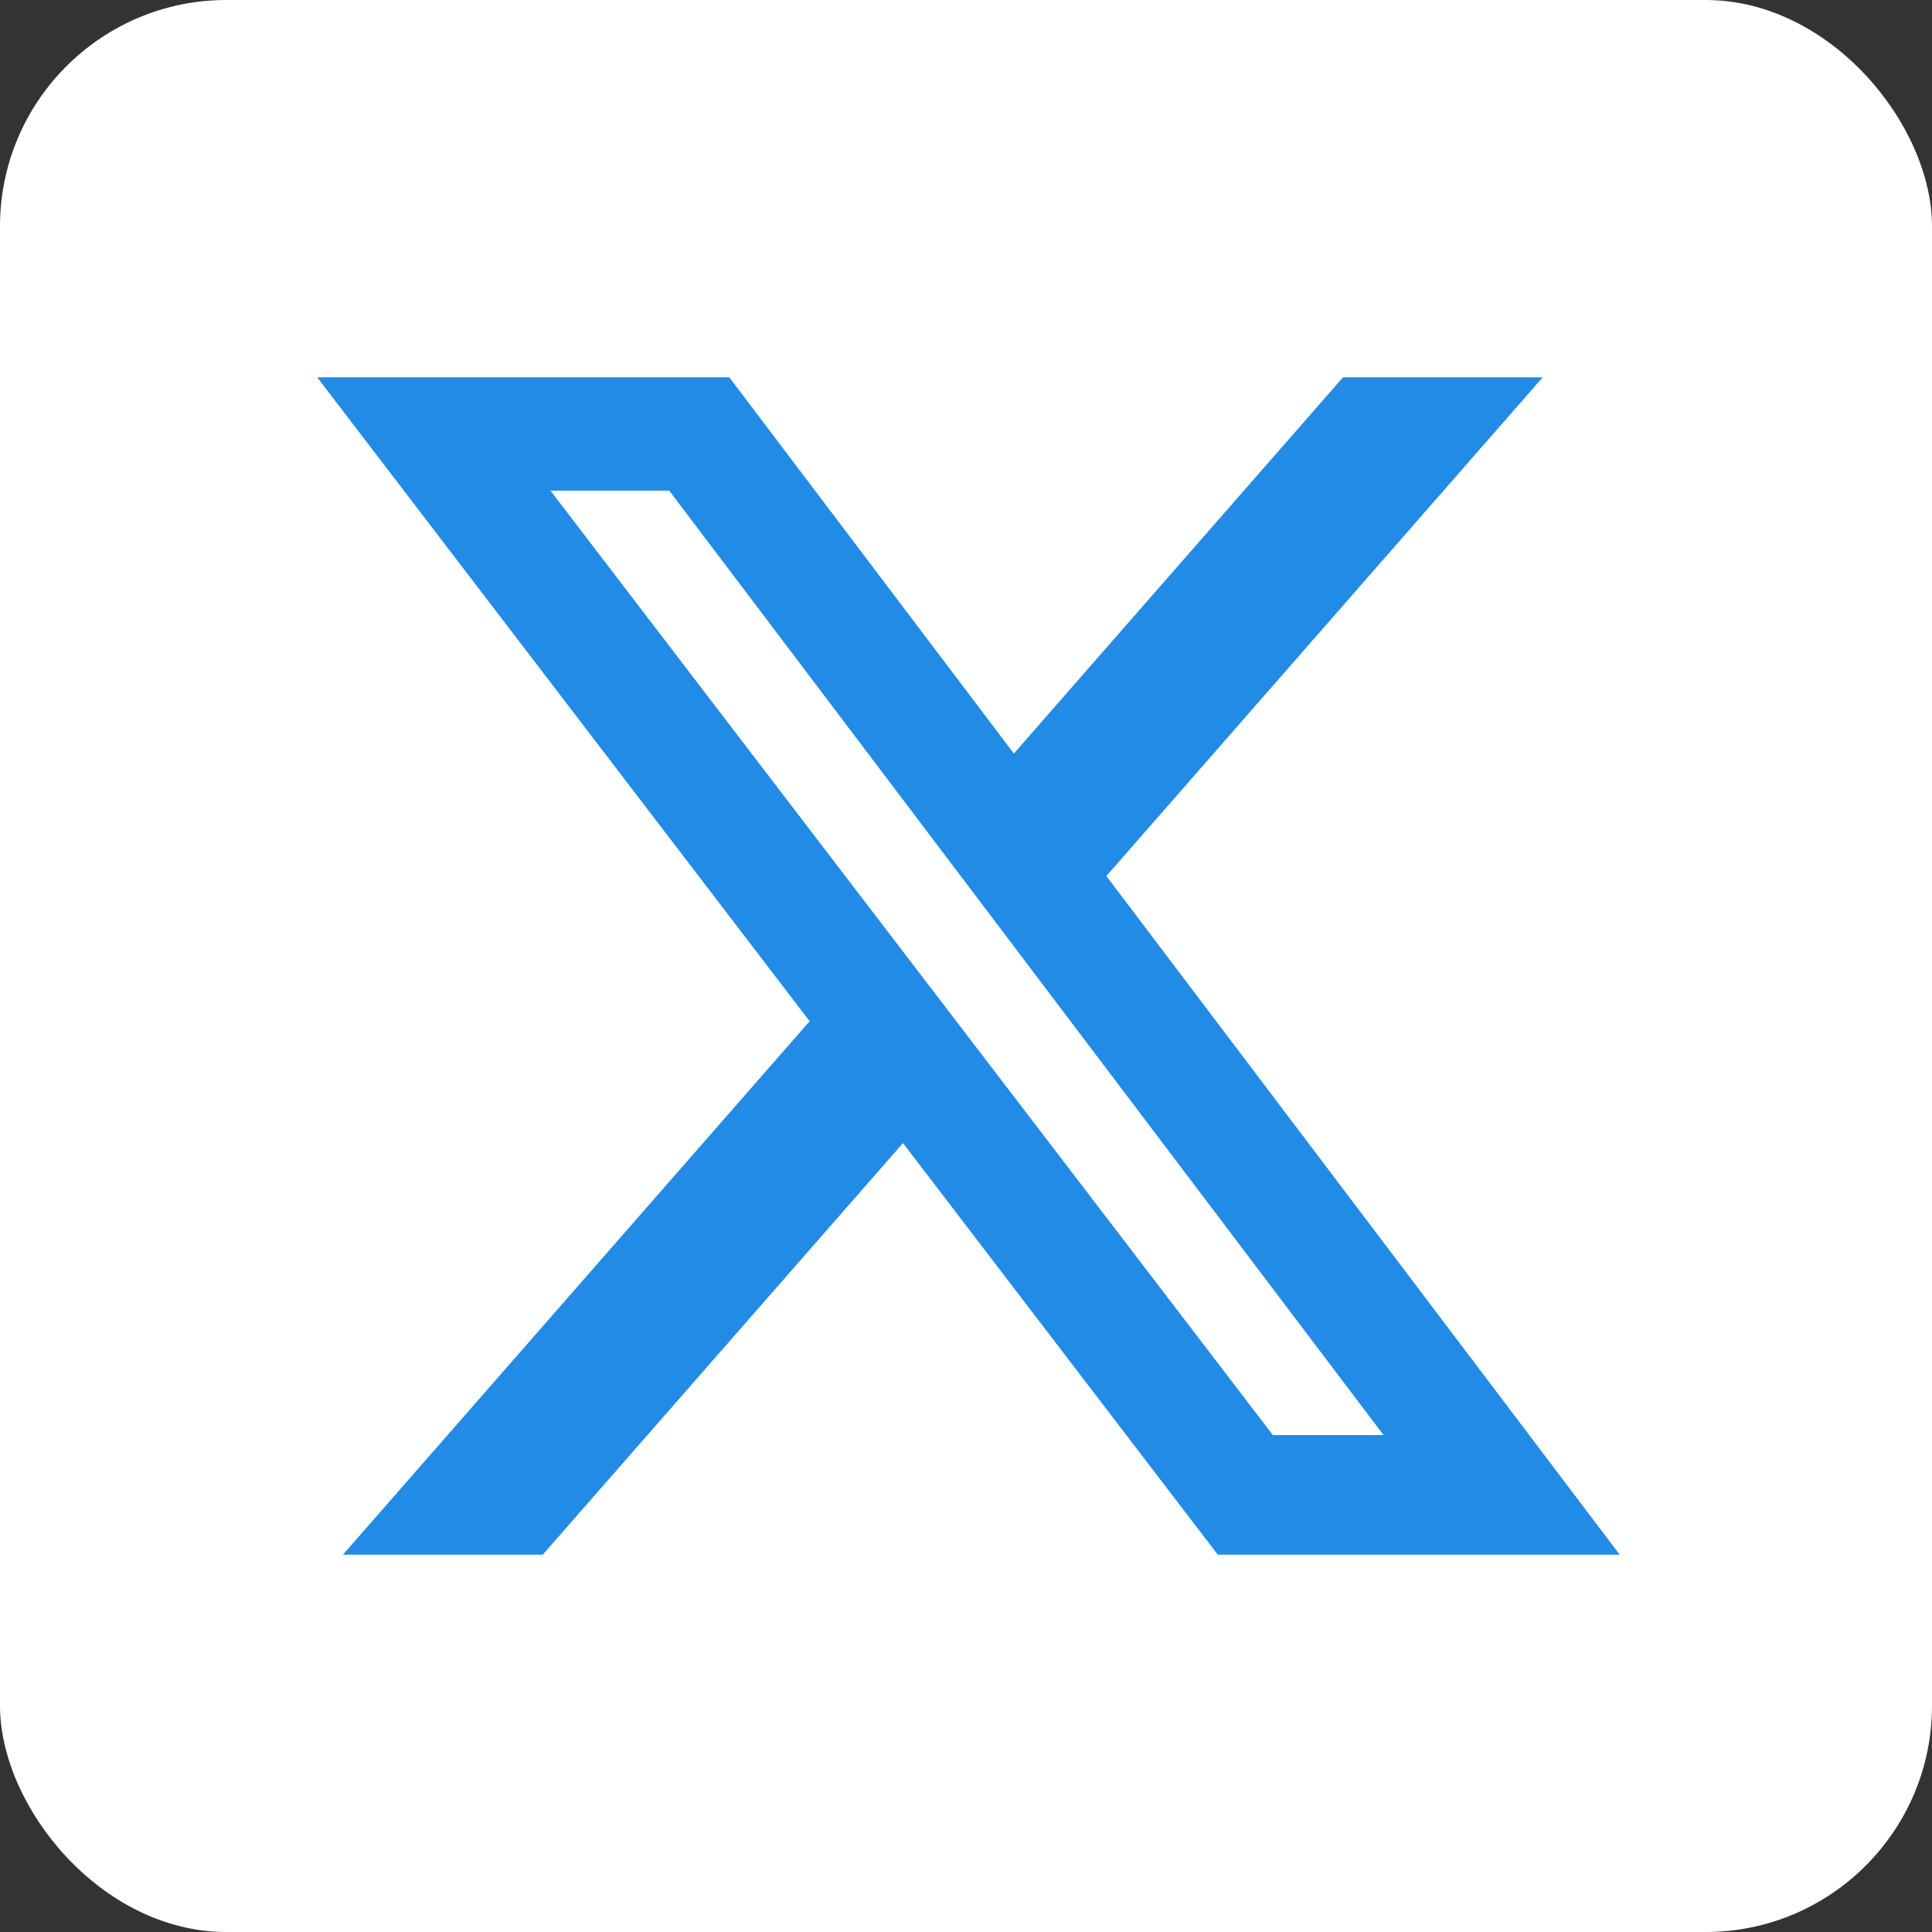 <svg xmlns="http://www.w3.org/2000/svg" width="512" height="512" fill="none" viewBox="0 0 512 512" id="twitter">
  <rect x="0" y="0" width="512" height="512" fill="#333333" stroke="none"/>
  <g clip-path="url(#clip0_84_15698)">
    <rect width="512" height="512" fill="#fff" rx="60"></rect>
    <path fill="#228be6" d="M355.904 100H408.832L293.2 232.16L429.232 412H322.72L239.296 302.928L143.84 412H90.88L214.56 270.64L84.064 100H193.28L268.688 199.696L355.904 100ZM337.328 380.32H366.656L177.344 130.016H145.872L337.328 380.32Z"></path>
  </g>
  <defs>
    <clipPath id="clip0_84_15698">
      <rect width="512" height="512" fill="#fff"></rect>
    </clipPath>
  </defs>
</svg>
